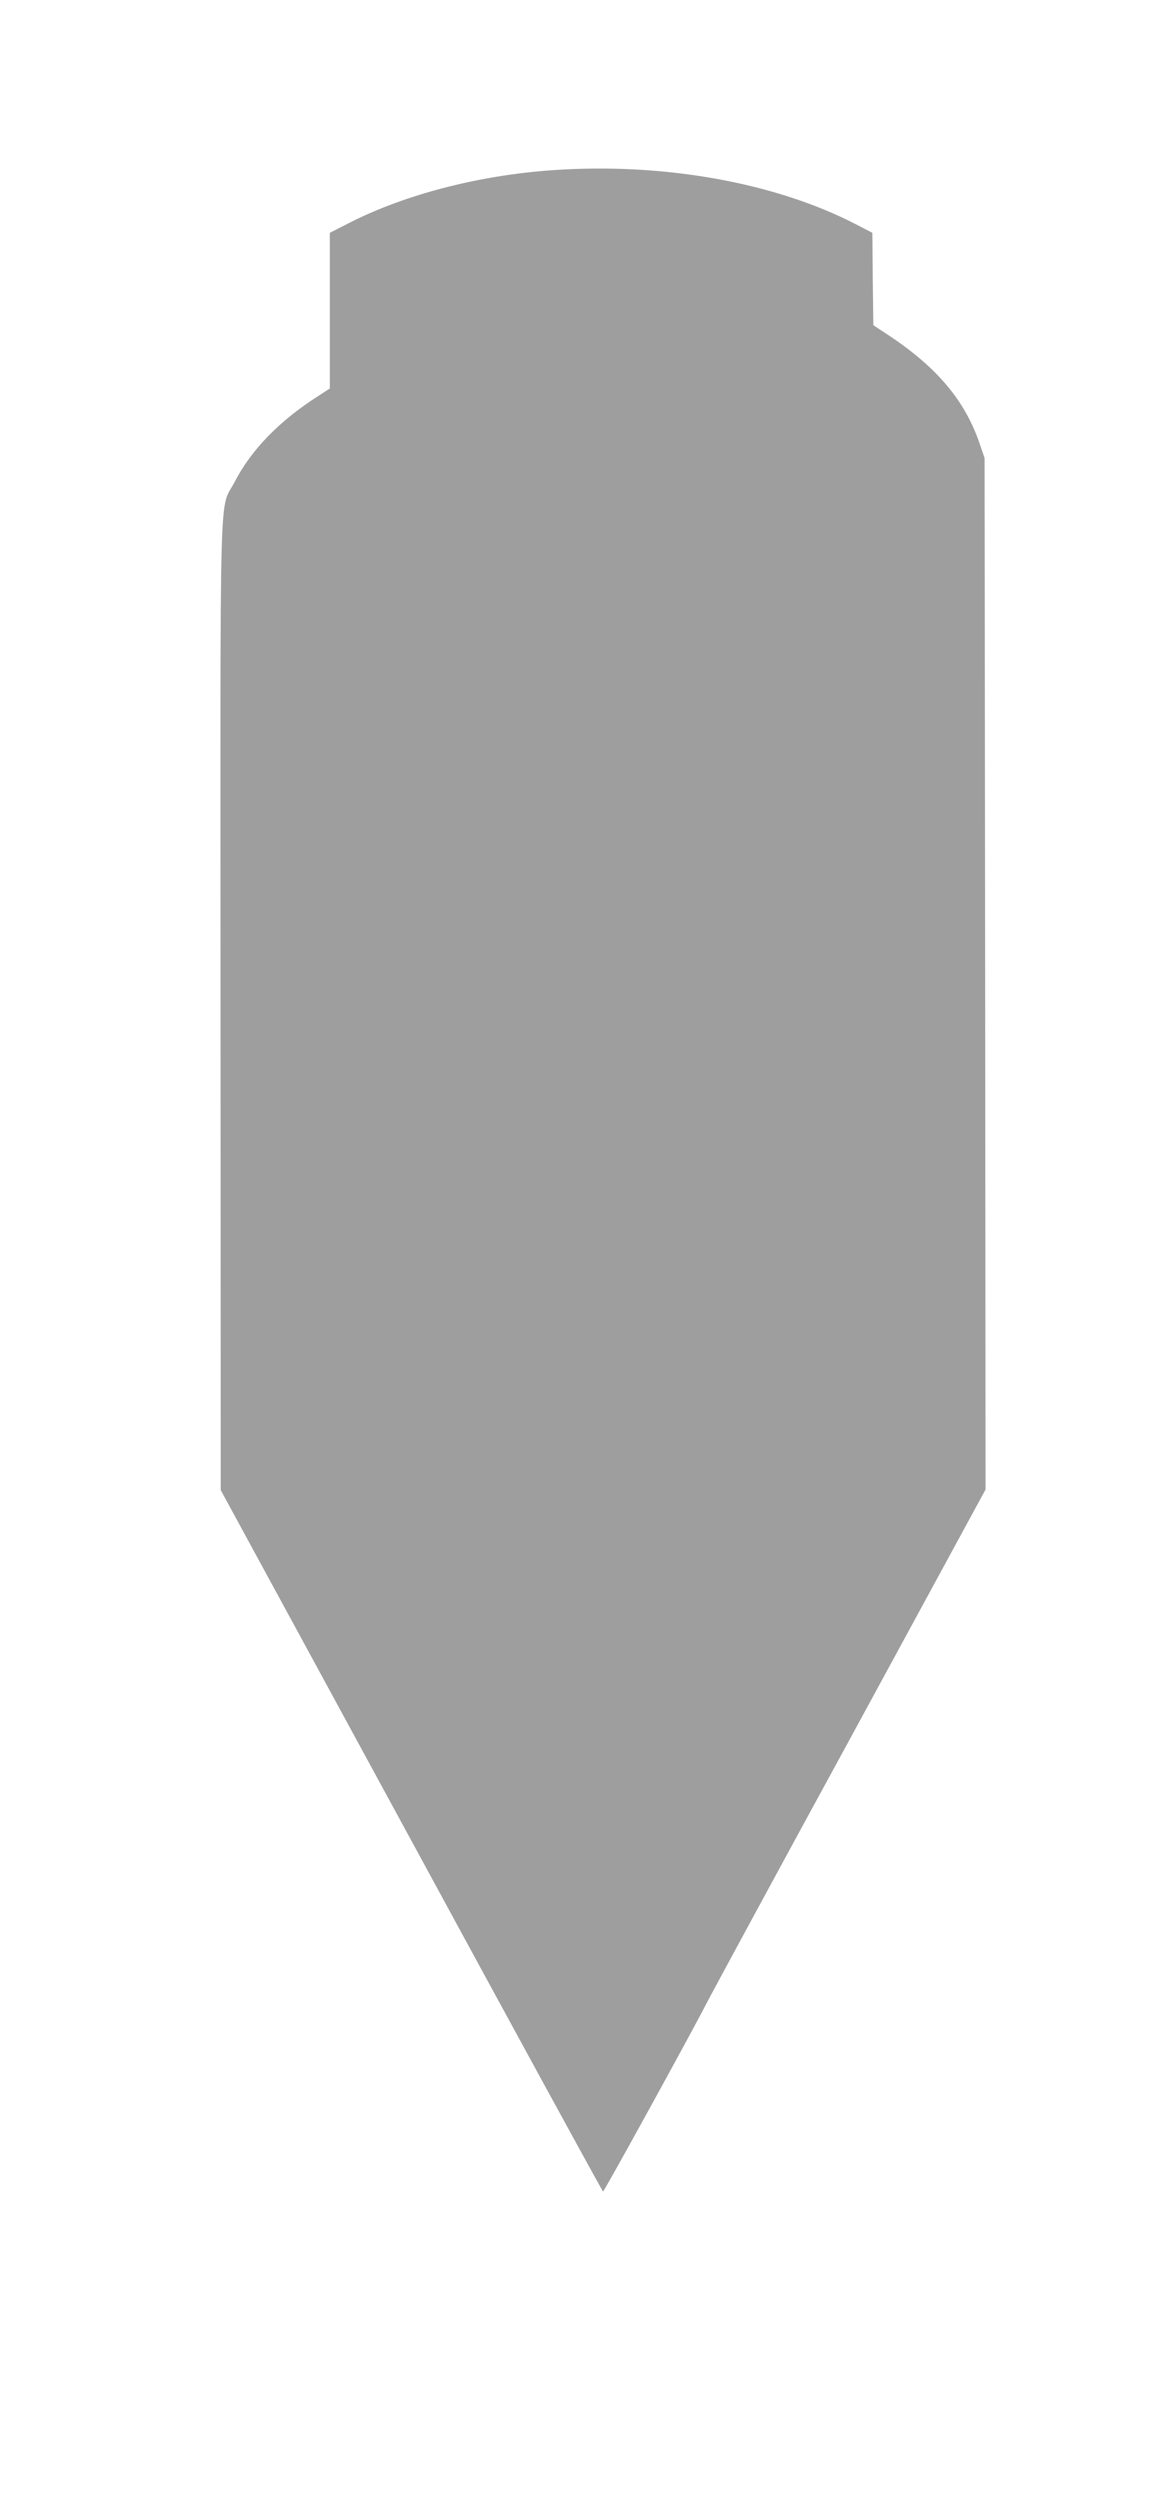 <?xml version="1.0" standalone="no"?>
<!DOCTYPE svg PUBLIC "-//W3C//DTD SVG 20010904//EN"
 "http://www.w3.org/TR/2001/REC-SVG-20010904/DTD/svg10.dtd">
<svg version="1.0" xmlns="http://www.w3.org/2000/svg"
 width="599pt" height="1280pt" viewBox="0 0 599 1280"
 preserveAspectRatio="xMidYMid meet">
<g transform="translate(0,1280) scale(0.1,-0.1)"
fill="#9e9e9e" stroke="none">
<path d="M2835 11929 c-379 -26 -759 -124 -1047 -271 l-98 -50 0 -399 0 -398
-57 -37 c-200 -127 -345 -276 -430 -440 -81 -157 -74 108 -73 -2676 l1 -2487
977 -1795 c537 -988 979 -1796 982 -1796 6 0 451 809 526 955 28 55 362 671
743 1369 l691 1270 -2 2640 -3 2641 -24 70 c-75 223 -219 394 -470 560 l-76
50 -3 237 -2 236 -79 41 c-415 216 -989 319 -1556 280z"/>
</g>
</svg>
